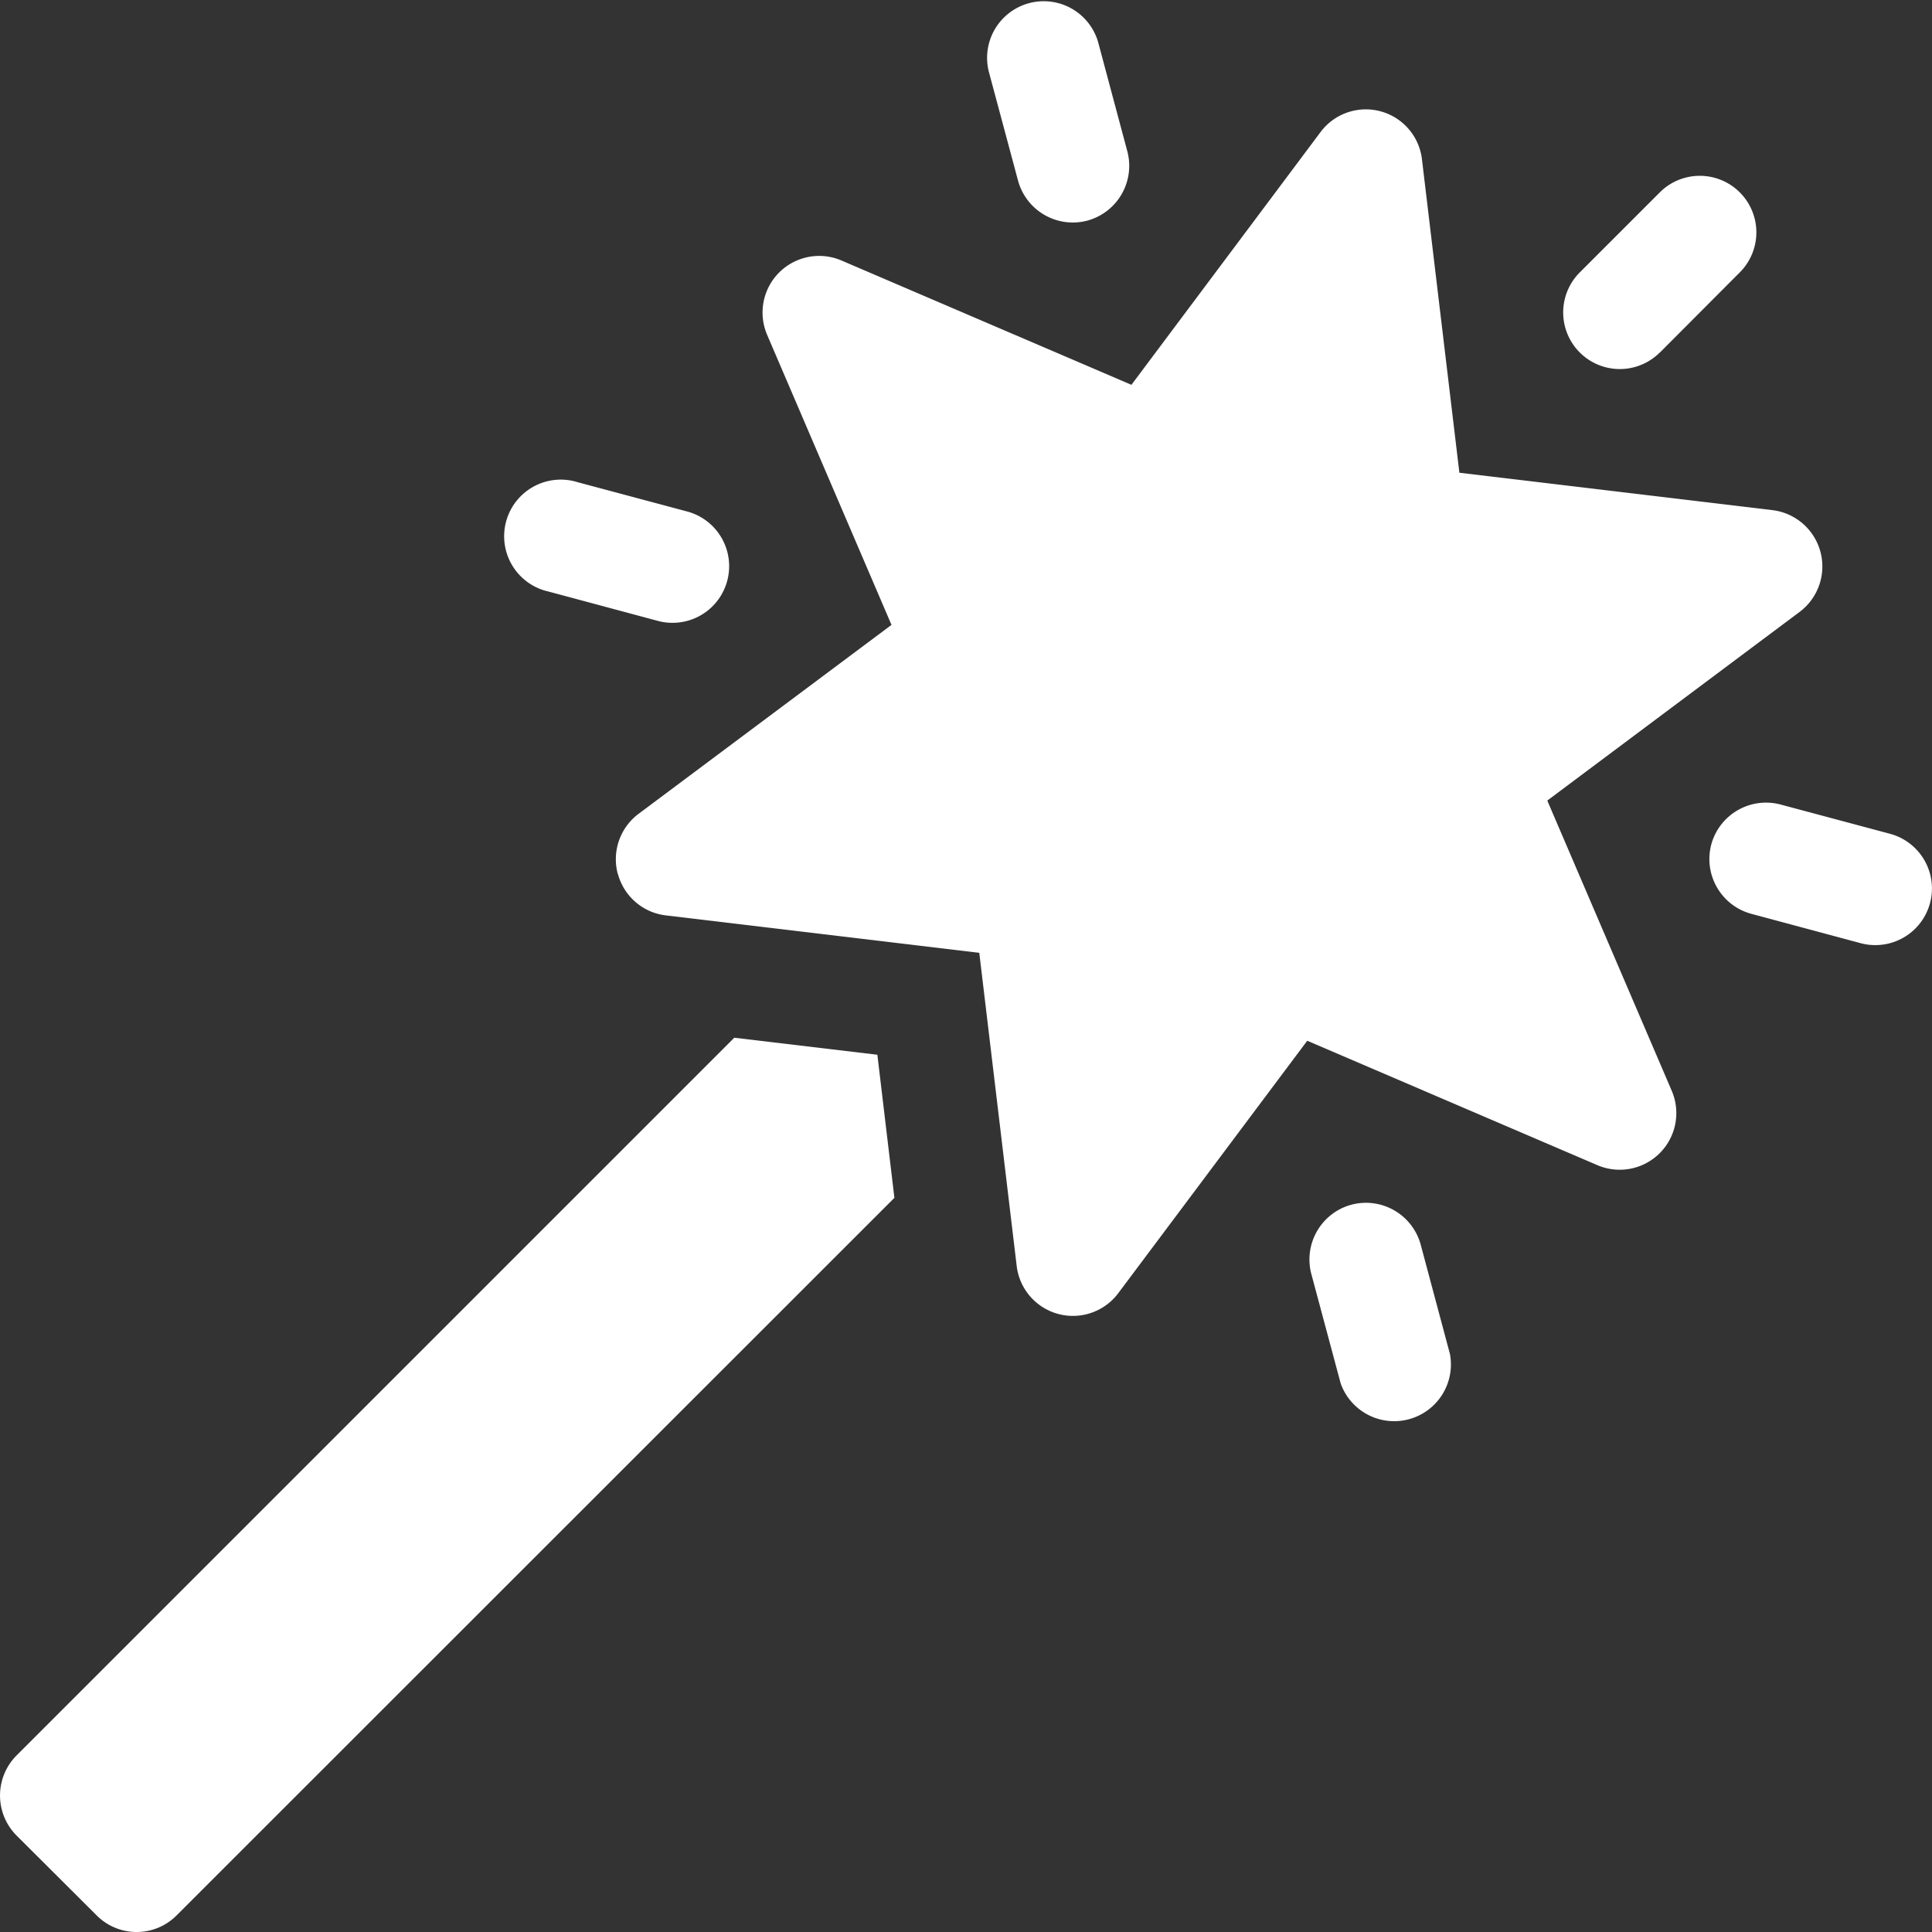<svg xmlns="http://www.w3.org/2000/svg" width="16" height="16" fill="none" viewBox="0 0 16 16"><rect x="0" y="0" width="16" height="16" fill="#333333" stroke="none"/><g fill="#fff" clip-path="url(#a)"><path d="M5.117 7.237c.05.186.208.322.398.344l2.595.31.31 2.595a.469.469 0 0 0 .84.225l1.566-2.092 2.402 1.03a.469.469 0 0 0 .616-.617l-1.03-2.402 2.093-1.565a.47.47 0 0 0-.226-.84l-2.595-.31-.31-2.596a.468.468 0 0 0-.84-.225L9.37 3.187l-2.402-1.03a.469.469 0 0 0-.615.616l1.03 2.402L5.288 6.74a.47.47 0 0 0-.172.497"/><path d="m13.746 2.92.662-.664a.468.468 0 1 0-.662-.663l-.663.663a.468.468 0 1 0 .663.663M9.005 1.827a.47.47 0 0 0 .331-.574L9.094.348a.469.469 0 0 0-.906.242l.243.906a.47.47 0 0 0 .574.331m2.186 8.15a.47.47 0 0 0-.331.574l.243.906a.47.47 0 0 0 .905-.243l-.242-.905a.47.47 0 0 0-.575-.332m-5.5-5.741-.905-.242a.469.469 0 1 0-.243.905l.905.243a.469.469 0 1 0 .243-.906m8.481 2.758a.47.47 0 0 0 .332.574l.905.243a.469.469 0 1 0 .243-.906l-.905-.242a.47.47 0 0 0-.575.331M.8 15.862c.183.184.48.184.663 0L7.407 9.92l-.141-1.185-1.185-.141-5.944 5.944a.47.47 0 0 0 0 .663z"/></g><defs><clipPath id="a"><path fill="#fff" d="M0 0h16v16H0z"/></clipPath></defs></svg>